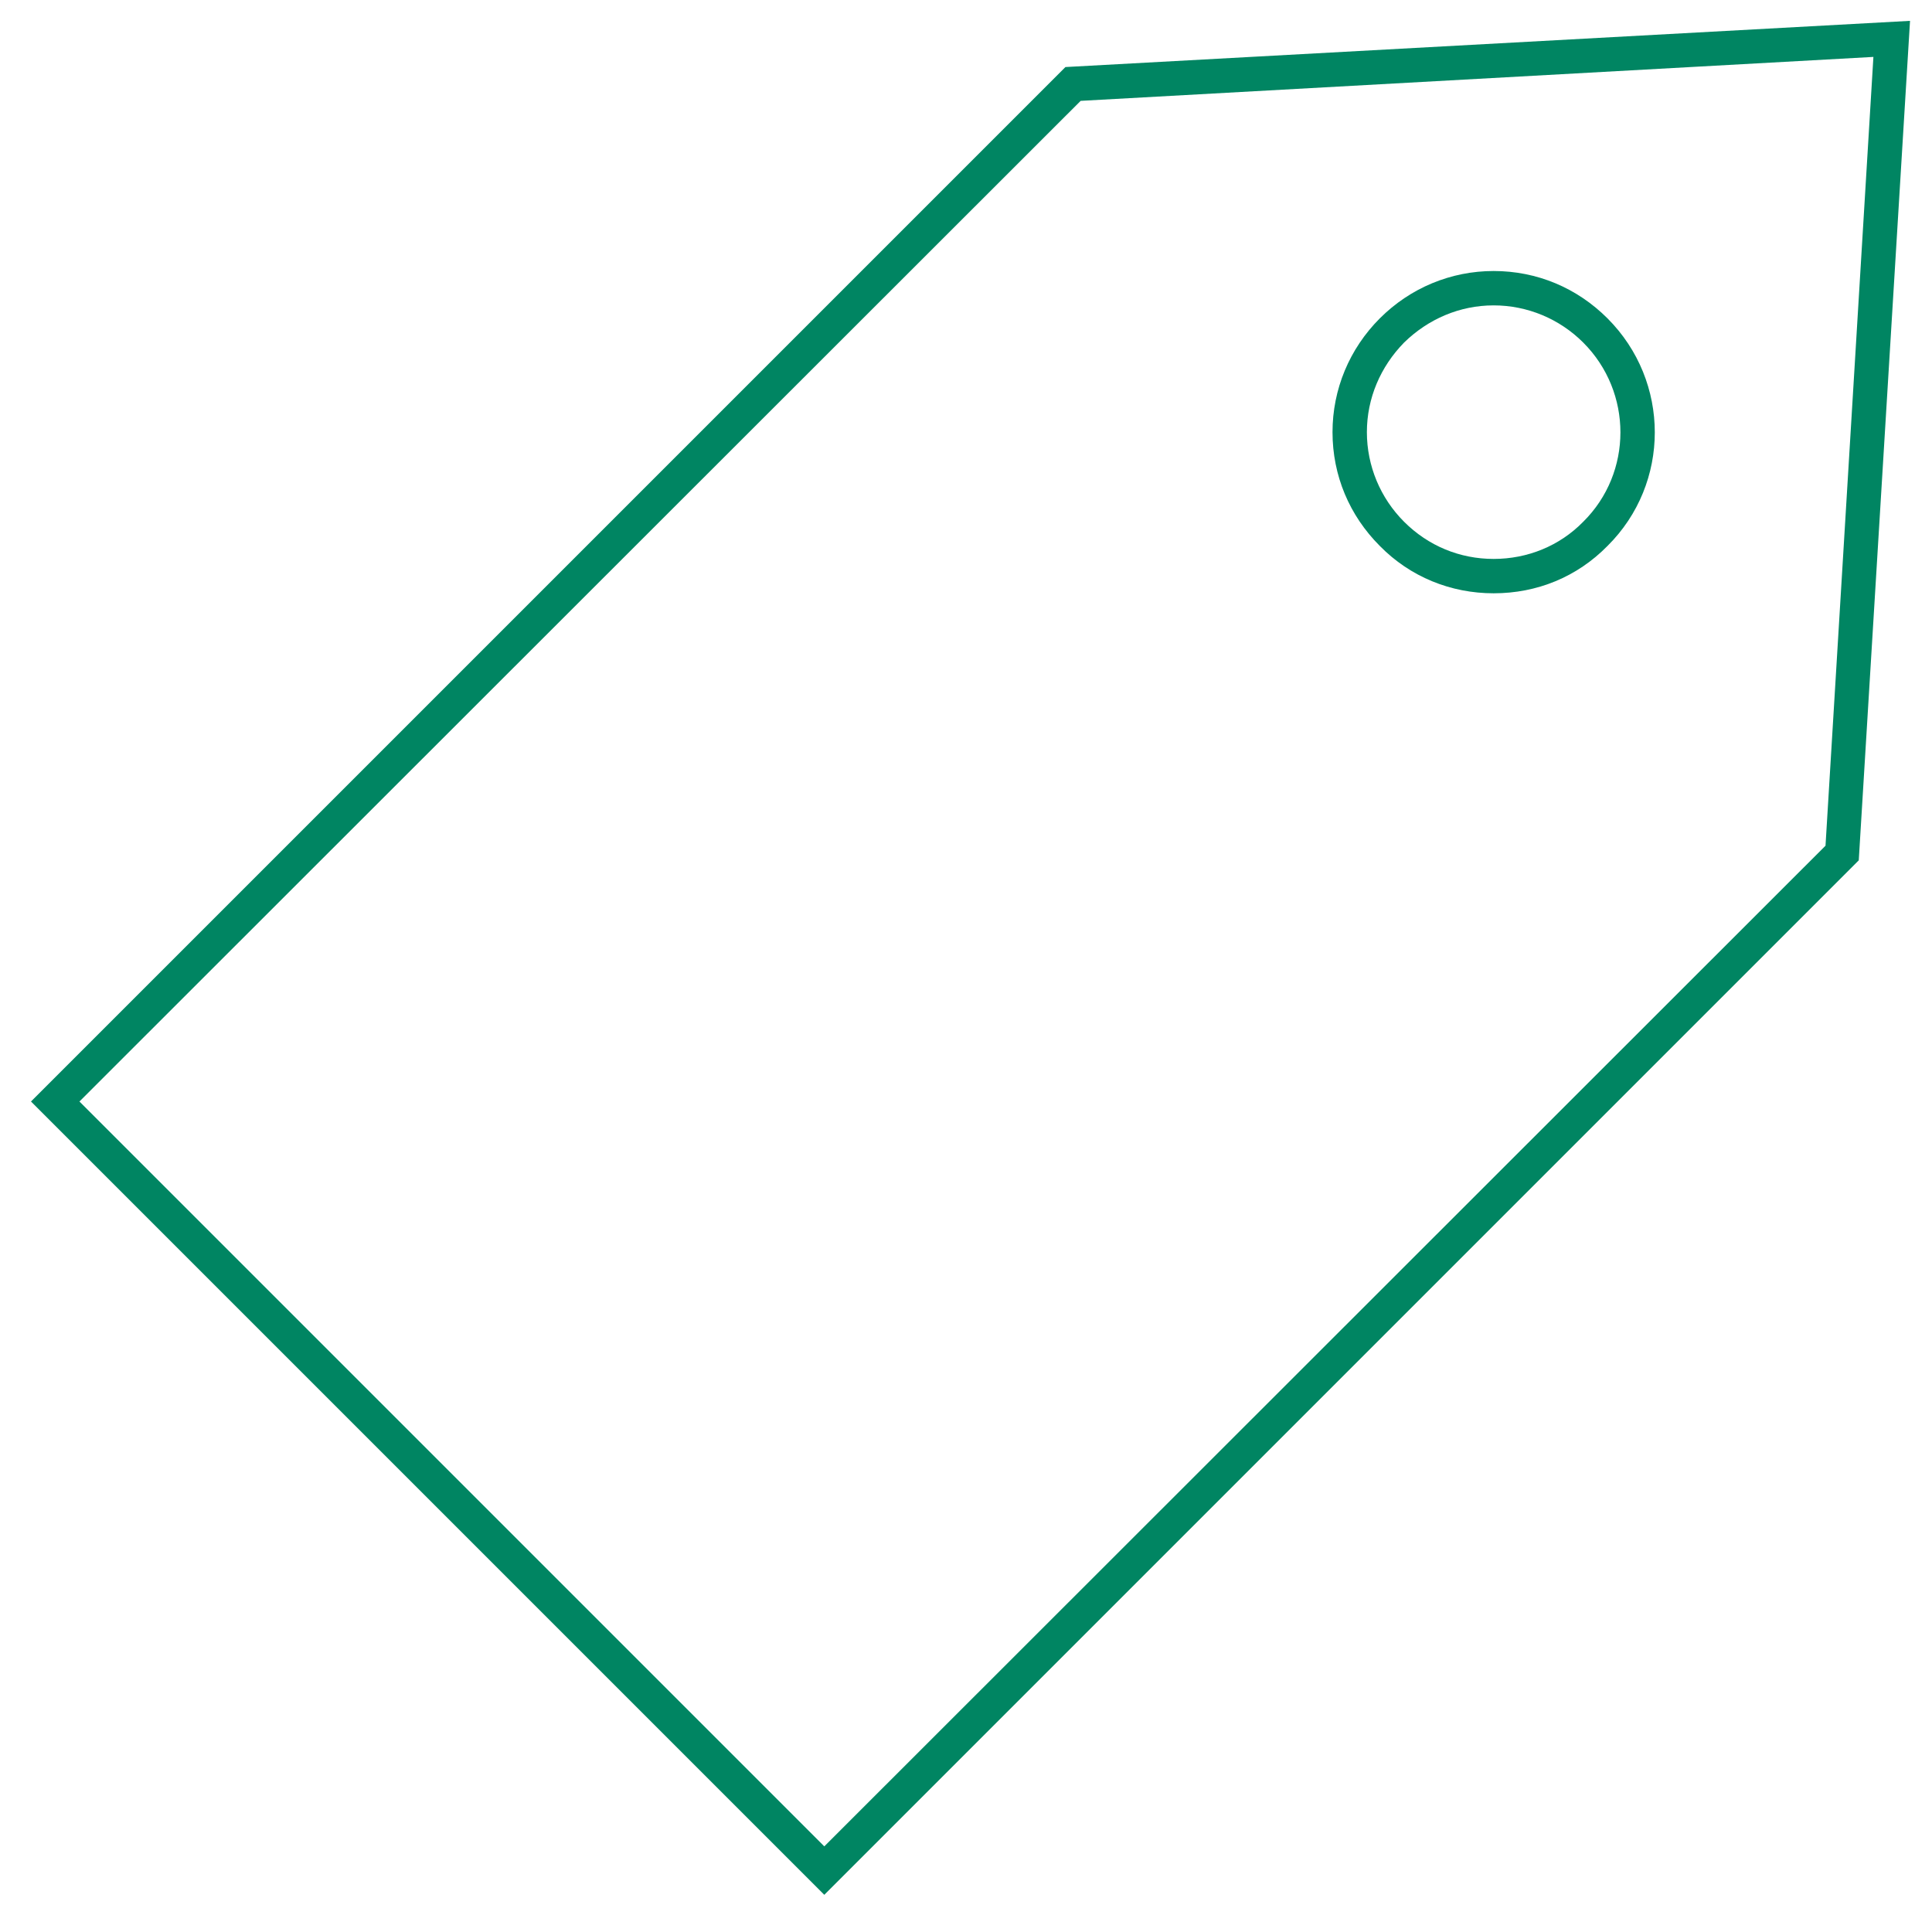 <?xml version="1.0" encoding="UTF-8"?>
<!DOCTYPE svg PUBLIC "-//W3C//DTD SVG 1.1//EN" "http://www.w3.org/Graphics/SVG/1.1/DTD/svg11.dtd">
<!-- Creator: CorelDRAW X8 -->
<svg xmlns="http://www.w3.org/2000/svg" xml:space="preserve" width="34.29mm" height="34.29mm" version="1.1" style="shape-rendering:geometricPrecision; text-rendering:geometricPrecision; image-rendering:optimizeQuality; fill-rule:evenodd; clip-rule:evenodd"
viewBox="0 0 3429 3429"
 xmlns:xlink="http://www.w3.org/1999/xlink">
 <defs>
  <style type="text/css">
   <![CDATA[
    .fil0 {fill:#008562}
   ]]>
  </style>
 </defs>
 <g id="Camada_x0020_1">
  <path class="fil0" d="M1891 119l-1836 1836 1408 1408 1836 -1836 91 -1490 -1499 82zm760 934c77,0 148,-29 202,-84 112,-111 112,-292 0,-404 -54,-54 -125,-84 -202,-84 -76,0 -148,30 -202,84 -54,54 -84,126 -84,202 0,77 30,148 84,202 54,55 126,84 202,84zm-159 -445c43,-42 99,-66 159,-66 60,0 117,24 159,66 88,88 88,231 0,318 -42,43 -99,66 -159,66 -60,0 -116,-23 -159,-66 -42,-42 -66,-99 -66,-159 0,-60 24,-116 66,-159zm748 893l-1777 1776 -1322 -1322 1777 -1776 1407 -78 -85 1400z"/>
 </g>
</svg>
